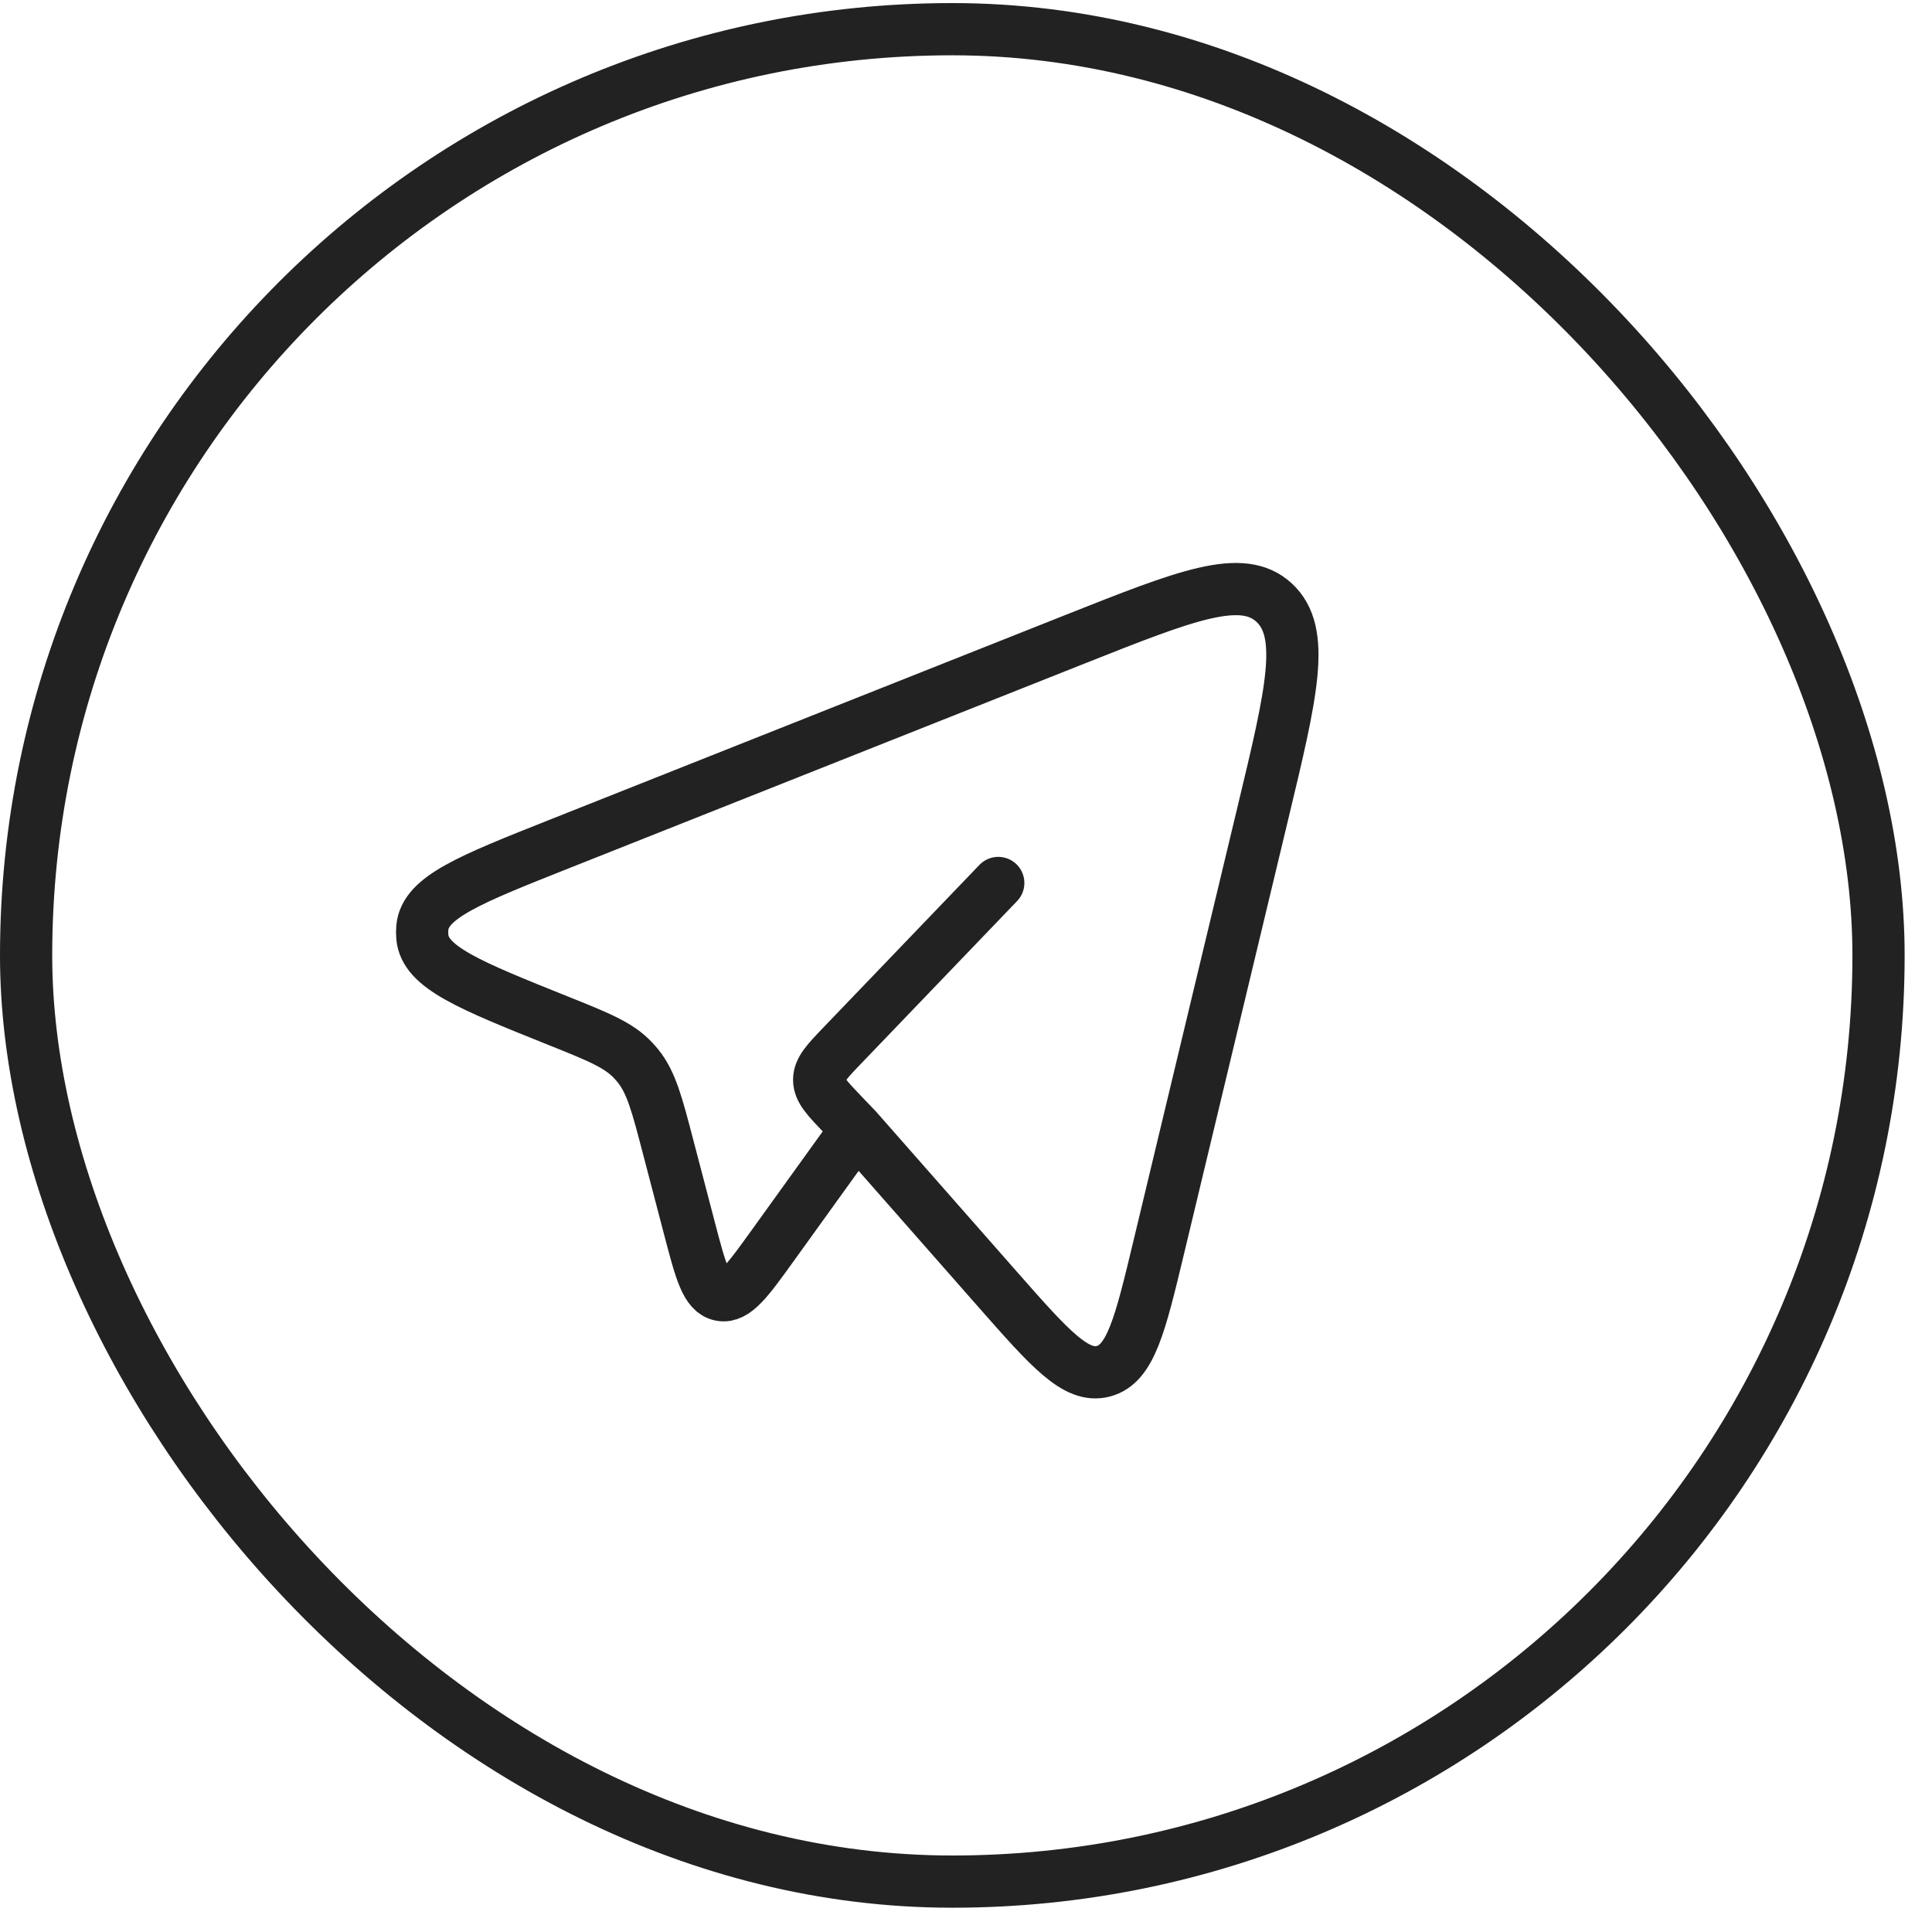 <?xml version="1.0" encoding="UTF-8"?> <svg xmlns="http://www.w3.org/2000/svg" width="37" height="37" viewBox="0 0 37 37" fill="none"><rect x="0.5" y="0.559" width="35.476" height="35.476" rx="17.738" stroke="#222222"></rect><path d="M16.405 21.622L19.106 24.693C20.107 25.83 20.608 26.399 21.131 26.261C21.655 26.122 21.835 25.374 22.194 23.876L24.186 15.569C24.74 13.263 25.016 12.11 24.401 11.541C23.787 10.973 22.721 11.396 20.589 12.242L10.7 16.168C8.995 16.845 8.142 17.184 8.088 17.765C8.083 17.825 8.083 17.885 8.088 17.944C8.14 18.526 8.992 18.867 10.694 19.55C11.466 19.859 11.852 20.014 12.128 20.31C12.159 20.343 12.189 20.378 12.218 20.413C12.473 20.73 12.582 21.145 12.799 21.977L13.206 23.532C13.418 24.341 13.524 24.745 13.801 24.8C14.078 24.855 14.319 24.52 14.802 23.849L16.405 21.622ZM16.405 21.622L16.14 21.346C15.839 21.031 15.688 20.874 15.688 20.679C15.688 20.484 15.839 20.327 16.14 20.013L19.118 16.91" stroke="#222222" stroke-linecap="round" stroke-linejoin="round"></path></svg> 